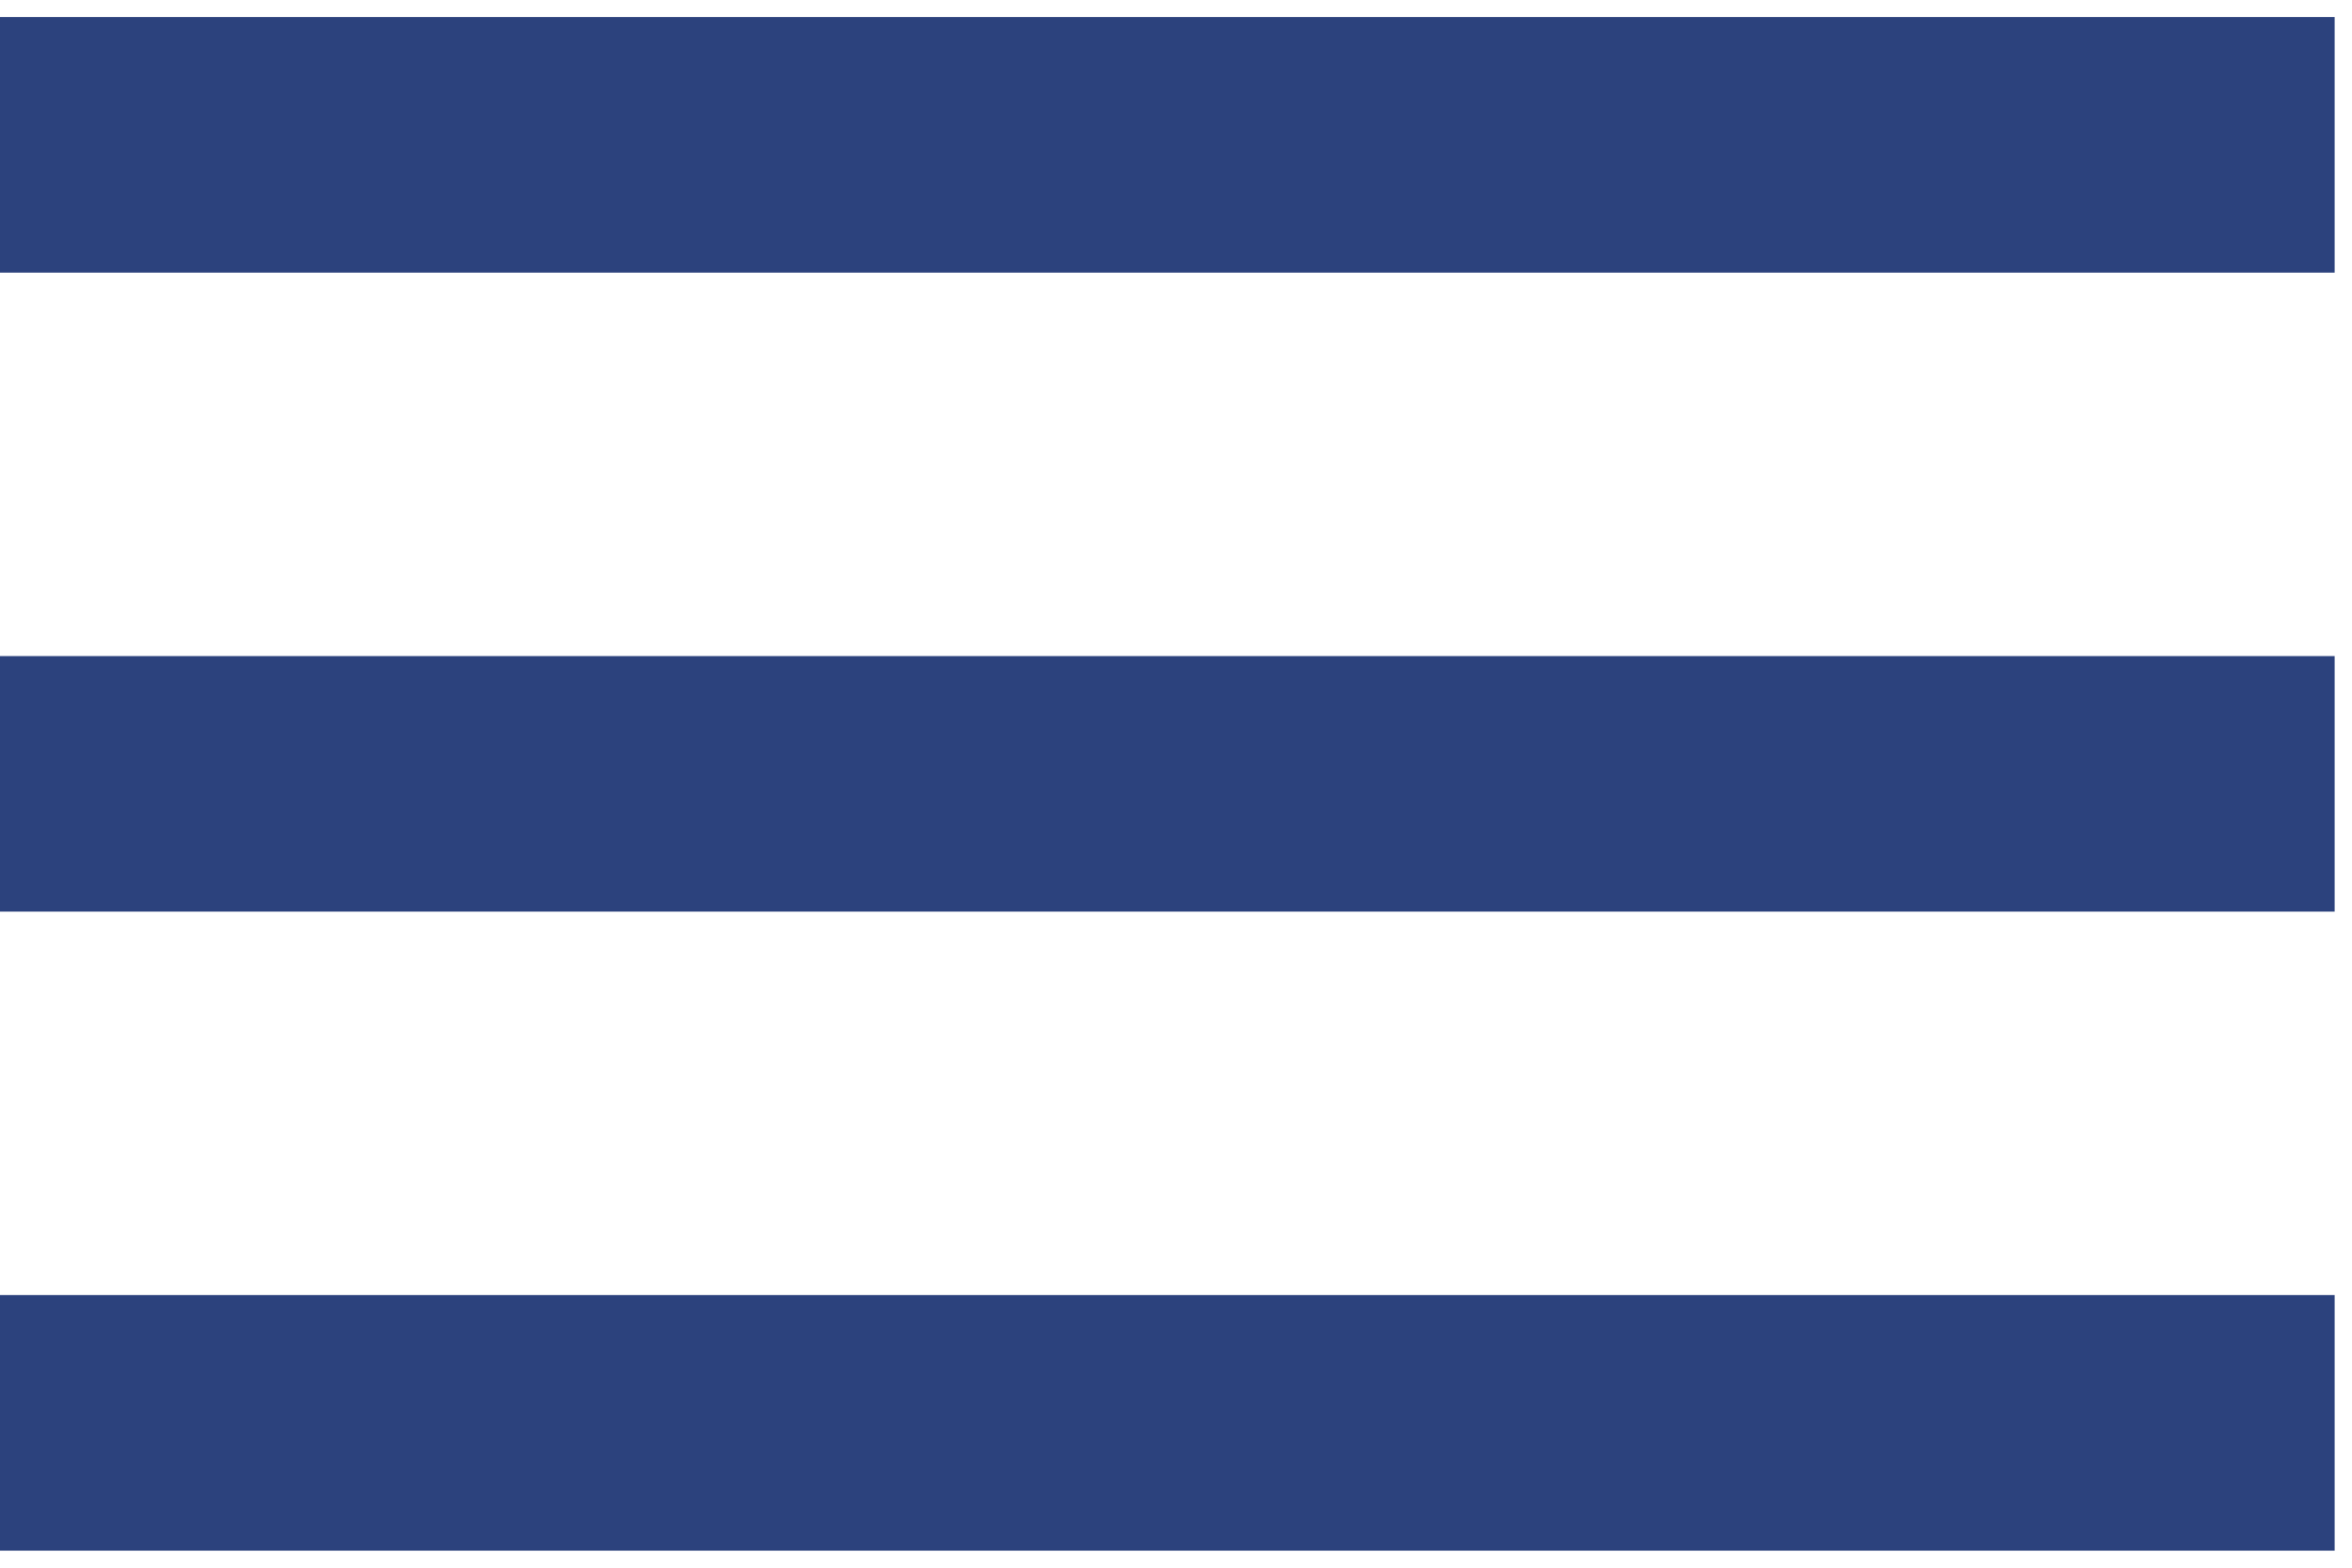 <svg width="30" height="20" viewBox="0 0 30 20" fill="none" xmlns="http://www.w3.org/2000/svg">
<path d="M29.779 19.783H0V16.522H29.779V19.783ZM29.779 11.63H0V8.37H29.779V11.63ZM29.779 3.478H0V0.217H29.779V3.478Z" fill="#2C427D"/>
</svg>
